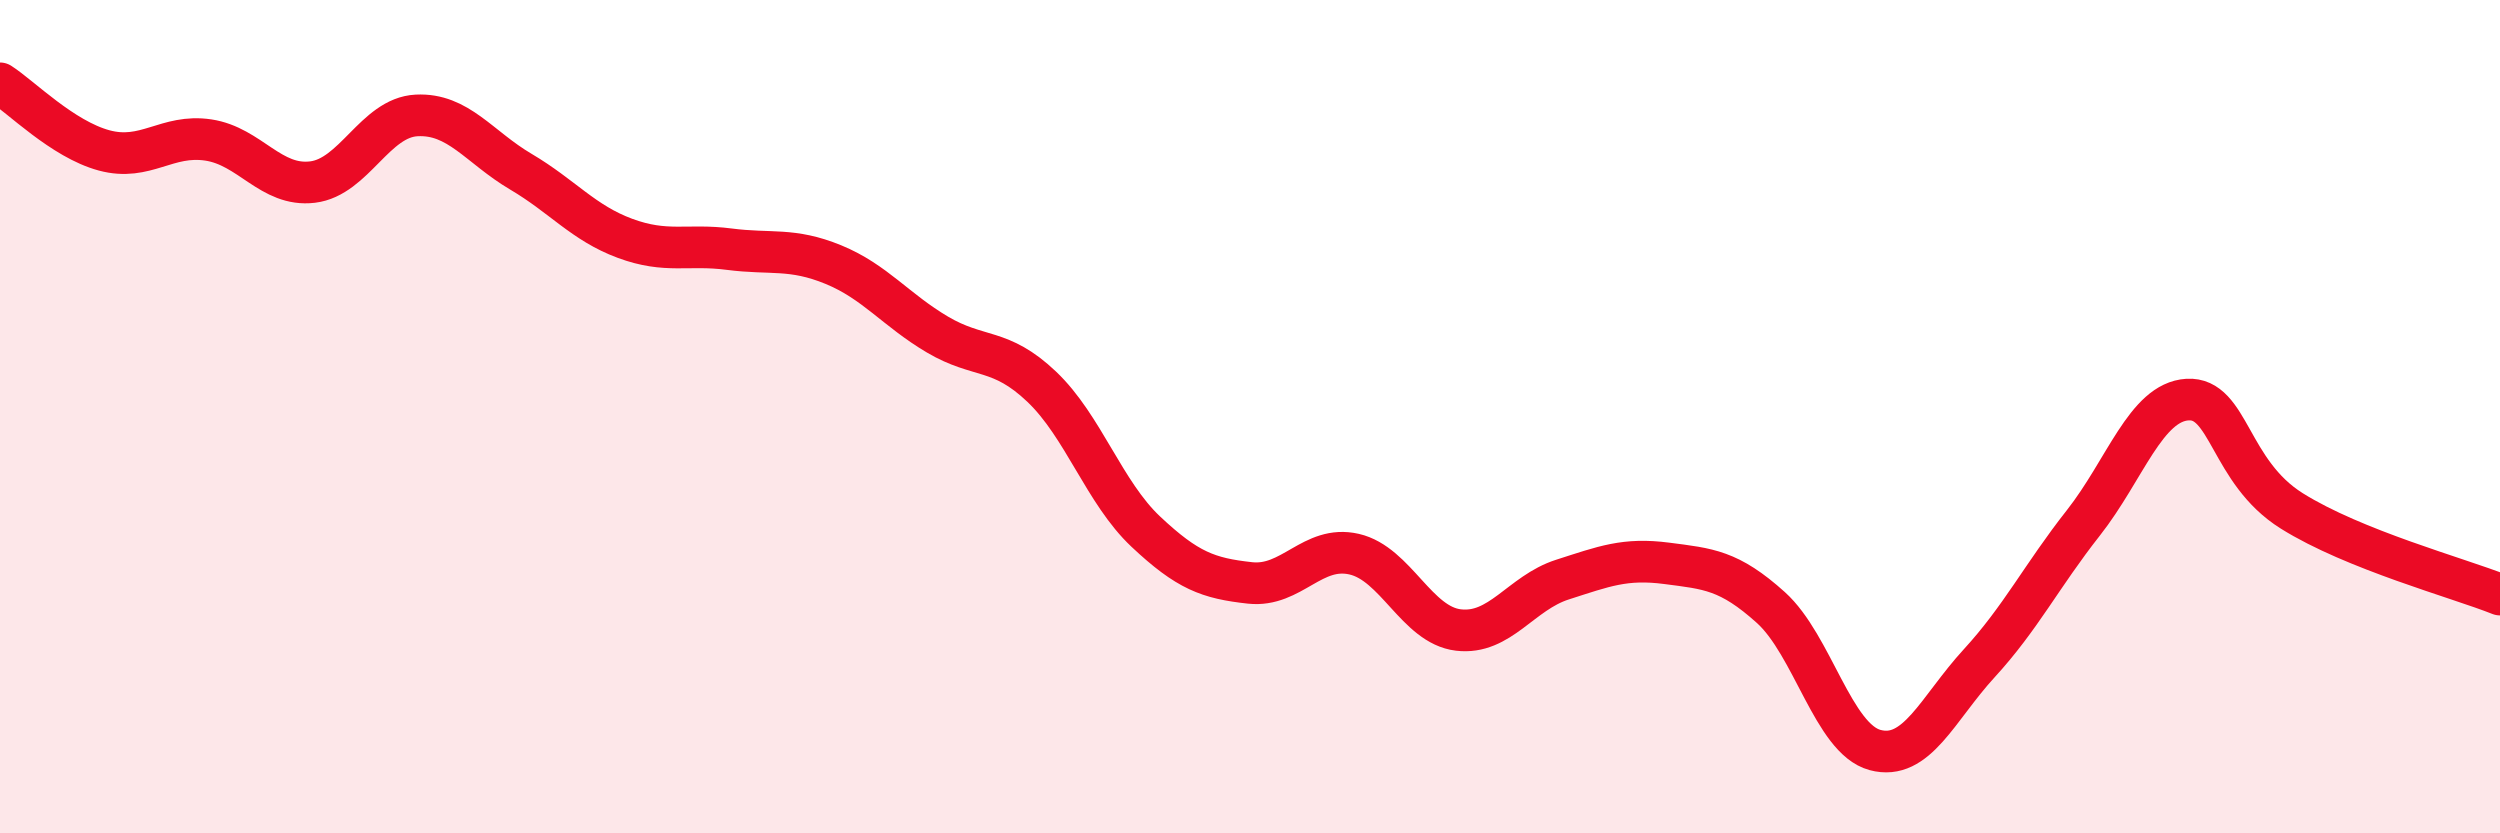 
    <svg width="60" height="20" viewBox="0 0 60 20" xmlns="http://www.w3.org/2000/svg">
      <path
        d="M 0,2 C 0.5,2.32 1.5,3.34 2.5,3.61 C 3.5,3.88 4,3.21 5,3.36 C 6,3.51 6.5,4.49 7.5,4.37 C 8.5,4.25 9,2.82 10,2.77 C 11,2.72 11.5,3.53 12.5,4.12 C 13.5,4.71 14,5.35 15,5.72 C 16,6.09 16.5,5.85 17.5,5.98 C 18.5,6.11 19,5.94 20,6.35 C 21,6.76 21.5,7.44 22.5,8.03 C 23.5,8.62 24,8.33 25,9.28 C 26,10.23 26.5,11.82 27.5,12.76 C 28.5,13.7 29,13.88 30,13.99 C 31,14.1 31.5,13.07 32.5,13.3 C 33.5,13.53 34,15 35,15.12 C 36,15.24 36.5,14.23 37.5,13.91 C 38.5,13.59 39,13.39 40,13.52 C 41,13.65 41.5,13.68 42.5,14.58 C 43.5,15.48 44,17.73 45,18 C 46,18.27 46.5,17.01 47.5,15.92 C 48.5,14.83 49,13.82 50,12.55 C 51,11.28 51.5,9.65 52.5,9.59 C 53.5,9.53 53.5,11.32 55,12.26 C 56.5,13.2 59,13.87 60,14.27L60 20L0 20Z"
        fill="#EB0A25"
        opacity="0.1"
        stroke-linecap="round"
        stroke-linejoin="round"
      />
      <path
        d="M 0,2 C 0.5,2.32 1.5,3.34 2.5,3.61 C 3.5,3.88 4,3.21 5,3.36 C 6,3.51 6.5,4.49 7.5,4.37 C 8.5,4.25 9,2.82 10,2.77 C 11,2.72 11.5,3.53 12.5,4.12 C 13.5,4.71 14,5.35 15,5.72 C 16,6.09 16.5,5.85 17.5,5.98 C 18.5,6.11 19,5.94 20,6.35 C 21,6.76 21.5,7.44 22.5,8.03 C 23.5,8.62 24,8.33 25,9.28 C 26,10.23 26.5,11.82 27.5,12.76 C 28.5,13.7 29,13.88 30,13.99 C 31,14.1 31.5,13.07 32.5,13.3 C 33.5,13.53 34,15 35,15.12 C 36,15.24 36.5,14.23 37.5,13.91 C 38.5,13.59 39,13.39 40,13.52 C 41,13.65 41.5,13.68 42.5,14.58 C 43.5,15.48 44,17.73 45,18 C 46,18.27 46.5,17.01 47.5,15.92 C 48.5,14.83 49,13.82 50,12.55 C 51,11.28 51.5,9.65 52.5,9.59 C 53.5,9.53 53.5,11.32 55,12.26 C 56.5,13.2 59,13.87 60,14.27"
        stroke="#EB0A25"
        stroke-width="1"
        fill="none"
        stroke-linecap="round"
        stroke-linejoin="round"
      />
    </svg>
  